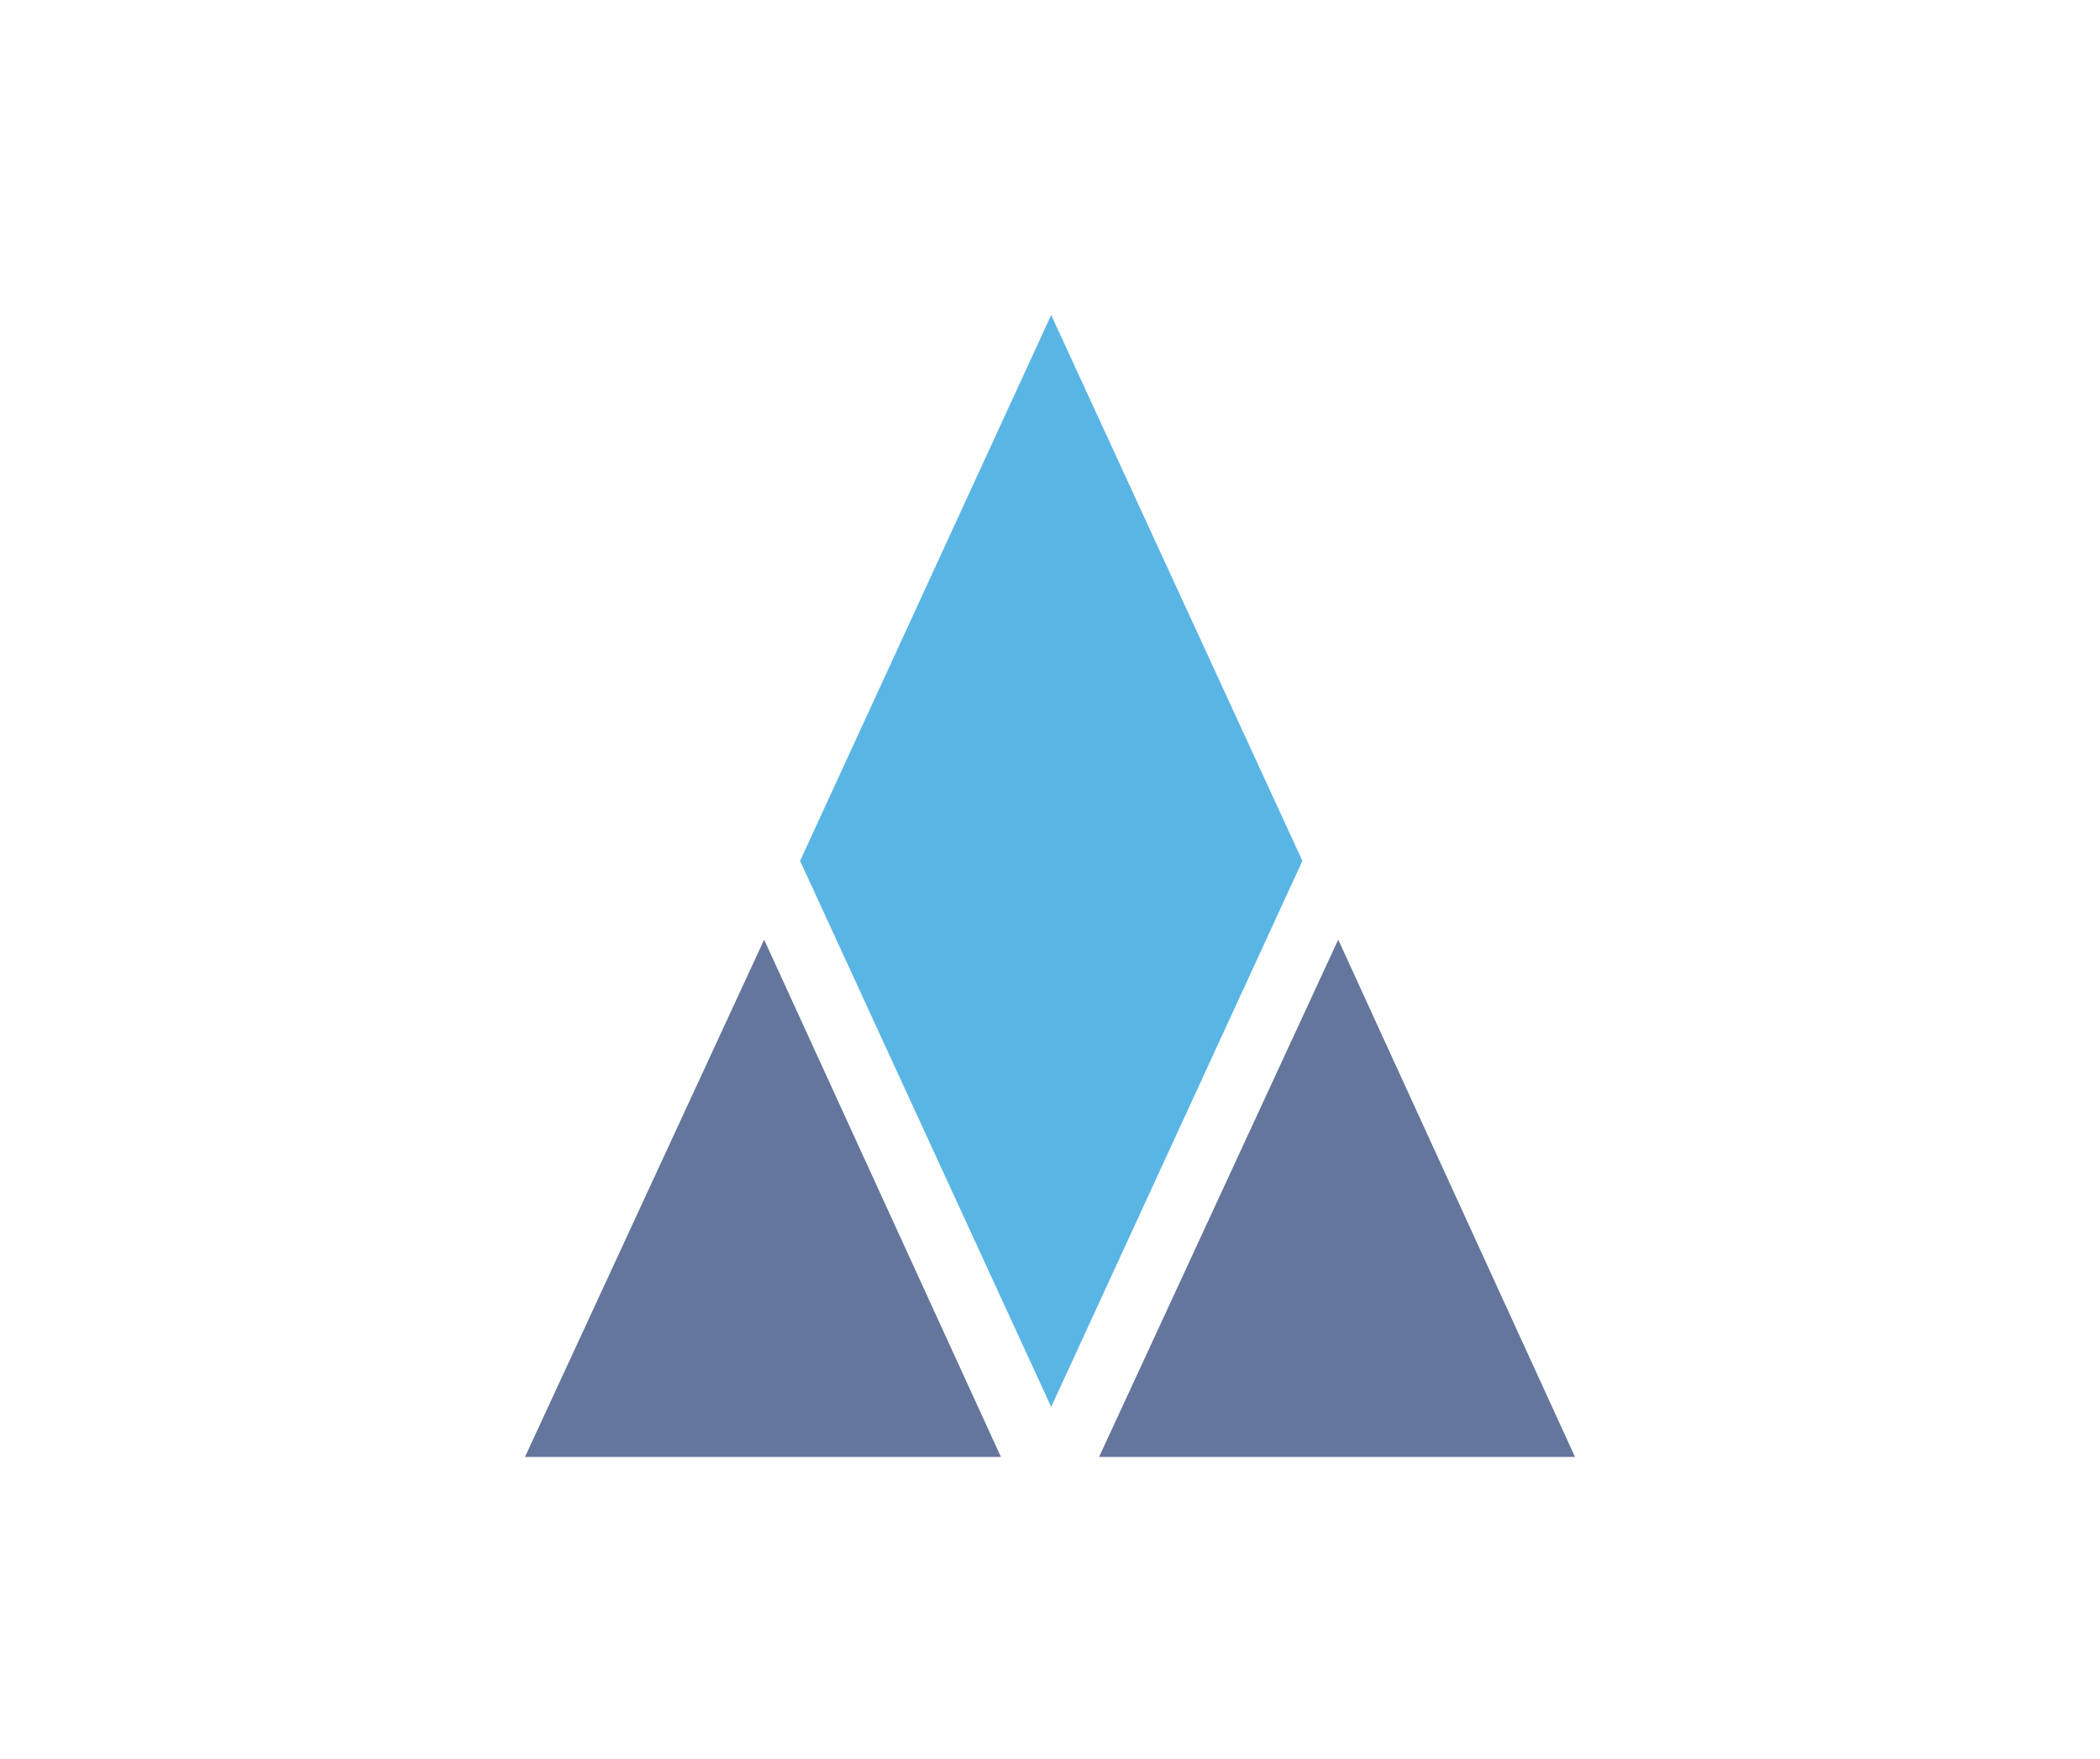 <svg xmlns="http://www.w3.org/2000/svg" viewBox="0 0 160 134"  width="160" height="134"><title>AwardBadge_SevenCornersSummitAward</title><g style="isolation:isolate"><polygon points="80.09 24 60.96 65.59 80.09 107.19 99.23 65.59 80.09 24" fill="#59b5e4" fill-rule="evenodd"/></g><g style="isolation:isolate"><polygon points="58.22 71.59 40 111 76.26 111 58.22 71.59" fill="#64769c" fill-rule="evenodd"/></g><g style="isolation:isolate"><polygon points="101.96 71.59 83.74 111 120 111 101.96 71.59" fill="#64769c" fill-rule="evenodd"/></g></svg>
